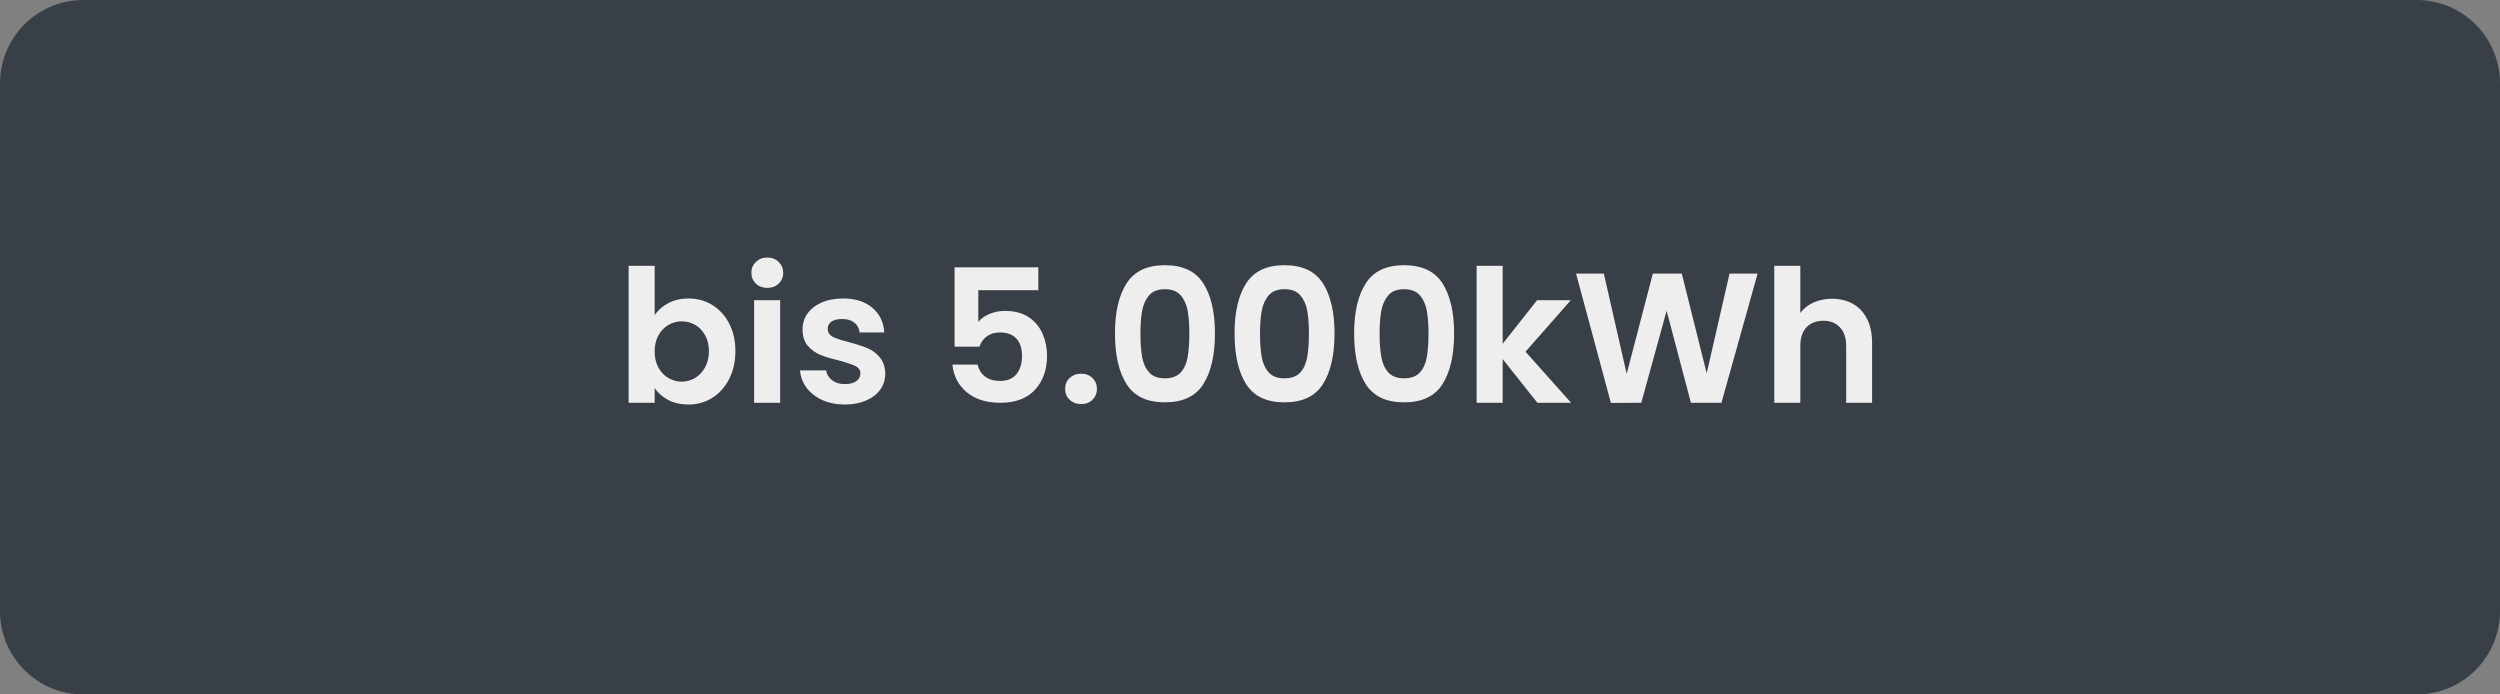 <svg xmlns="http://www.w3.org/2000/svg" xmlns:xlink="http://www.w3.org/1999/xlink" width="360" zoomAndPan="magnify" viewBox="0 0 270 75" height="100" preserveAspectRatio="xMidYMid meet" version="1.0"><rect x="0" y="0" width="270" height="75" fill="#808080" stroke="none"/><defs><g/><clipPath id="e0a57f7f05"><path d="M 9 0 L 261 0 C 263.387 0 265.676 0.949 267.363 2.637 C 269.051 4.324 270 6.613 270 9 L 270 66 C 270 68.387 269.051 70.676 267.363 72.363 C 265.676 74.051 263.387 75 261 75 L 9 75 C 4.031 75 0 70.969 0 66 L 0 9 C 0 4.031 4.031 0 9 0 Z M 9 0 " clip-rule="nonzero"/></clipPath></defs><g clip-path="url(#e0a57f7f05)"><rect x="-27" width="324" fill="#383f47" y="-7.5" height="90" fill-opacity="1"/></g><g fill="#eeeeee" fill-opacity="1"><g transform="translate(66.516, 43.5)"><g><path d="M 4.188 -9.453 C 4.539 -9.992 5.035 -10.43 5.672 -10.766 C 6.305 -11.098 7.031 -11.266 7.844 -11.266 C 8.789 -11.266 9.645 -11.031 10.406 -10.562 C 11.176 -10.094 11.785 -9.426 12.234 -8.562 C 12.68 -7.707 12.906 -6.711 12.906 -5.578 C 12.906 -4.441 12.68 -3.438 12.234 -2.562 C 11.785 -1.695 11.176 -1.02 10.406 -0.531 C 9.645 -0.051 8.789 0.188 7.844 0.188 C 7.008 0.188 6.281 0.023 5.656 -0.297 C 5.039 -0.629 4.551 -1.055 4.188 -1.578 L 4.188 0 L 1.375 0 L 1.375 -14.797 L 4.188 -14.797 Z M 10.047 -5.578 C 10.047 -6.242 9.906 -6.82 9.625 -7.312 C 9.352 -7.801 8.992 -8.172 8.547 -8.422 C 8.098 -8.672 7.613 -8.797 7.094 -8.797 C 6.594 -8.797 6.117 -8.664 5.672 -8.406 C 5.223 -8.145 4.863 -7.77 4.594 -7.281 C 4.32 -6.789 4.188 -6.211 4.188 -5.547 C 4.188 -4.879 4.32 -4.297 4.594 -3.797 C 4.863 -3.305 5.223 -2.93 5.672 -2.672 C 6.117 -2.41 6.594 -2.281 7.094 -2.281 C 7.613 -2.281 8.098 -2.41 8.547 -2.672 C 8.992 -2.941 9.352 -3.32 9.625 -3.812 C 9.906 -4.312 10.047 -4.898 10.047 -5.578 Z M 10.047 -5.578 "/></g></g></g><g fill="#eeeeee" fill-opacity="1"><g transform="translate(80.07, 43.5)"><g><path d="M 2.797 -12.406 C 2.305 -12.406 1.895 -12.562 1.562 -12.875 C 1.238 -13.188 1.078 -13.578 1.078 -14.047 C 1.078 -14.504 1.238 -14.891 1.562 -15.203 C 1.895 -15.523 2.305 -15.688 2.797 -15.688 C 3.297 -15.688 3.707 -15.523 4.031 -15.203 C 4.352 -14.891 4.516 -14.504 4.516 -14.047 C 4.516 -13.578 4.352 -13.188 4.031 -12.875 C 3.707 -12.562 3.297 -12.406 2.797 -12.406 Z M 4.188 -11.078 L 4.188 0 L 1.375 0 L 1.375 -11.078 Z M 4.188 -11.078 "/></g></g></g><g fill="#eeeeee" fill-opacity="1"><g transform="translate(85.628, 43.5)"><g><path d="M 5.625 0.188 C 4.719 0.188 3.898 0.023 3.172 -0.297 C 2.453 -0.629 1.883 -1.078 1.469 -1.641 C 1.051 -2.203 0.82 -2.82 0.781 -3.5 L 3.594 -3.5 C 3.656 -3.07 3.867 -2.719 4.234 -2.438 C 4.598 -2.156 5.051 -2.016 5.594 -2.016 C 6.133 -2.016 6.551 -2.117 6.844 -2.328 C 7.145 -2.547 7.297 -2.82 7.297 -3.156 C 7.297 -3.52 7.113 -3.789 6.75 -3.969 C 6.383 -4.145 5.801 -4.344 5 -4.562 C 4.176 -4.758 3.5 -4.961 2.969 -5.172 C 2.445 -5.391 1.992 -5.719 1.609 -6.156 C 1.234 -6.594 1.047 -7.188 1.047 -7.938 C 1.047 -8.551 1.219 -9.109 1.562 -9.609 C 1.914 -10.117 2.422 -10.52 3.078 -10.812 C 3.742 -11.113 4.523 -11.266 5.422 -11.266 C 6.742 -11.266 7.797 -10.93 8.578 -10.266 C 9.367 -9.609 9.801 -8.719 9.875 -7.594 L 7.203 -7.594 C 7.16 -8.039 6.973 -8.395 6.641 -8.656 C 6.316 -8.914 5.883 -9.047 5.344 -9.047 C 4.832 -9.047 4.441 -8.953 4.172 -8.766 C 3.898 -8.578 3.766 -8.316 3.766 -7.984 C 3.766 -7.609 3.945 -7.32 4.312 -7.125 C 4.688 -6.938 5.27 -6.742 6.062 -6.547 C 6.863 -6.336 7.52 -6.125 8.031 -5.906 C 8.551 -5.695 9 -5.367 9.375 -4.922 C 9.758 -4.484 9.961 -3.895 9.984 -3.156 C 9.984 -2.52 9.805 -1.945 9.453 -1.438 C 9.098 -0.938 8.586 -0.539 7.922 -0.25 C 7.266 0.039 6.5 0.188 5.625 0.188 Z M 5.625 0.188 "/></g></g></g><g fill="#eeeeee" fill-opacity="1"><g transform="translate(96.524, 43.5)"><g/></g></g><g fill="#eeeeee" fill-opacity="1"><g transform="translate(101.282, 43.5)"><g><path d="M 10.859 -12.156 L 4.375 -12.156 L 4.375 -8.734 C 4.656 -9.086 5.055 -9.375 5.578 -9.594 C 6.098 -9.812 6.648 -9.922 7.234 -9.922 C 8.305 -9.922 9.18 -9.688 9.859 -9.219 C 10.535 -8.75 11.023 -8.148 11.328 -7.422 C 11.641 -6.703 11.797 -5.926 11.797 -5.094 C 11.797 -3.562 11.359 -2.328 10.484 -1.391 C 9.617 -0.461 8.379 0 6.766 0 C 5.242 0 4.031 -0.379 3.125 -1.141 C 2.219 -1.898 1.703 -2.895 1.578 -4.125 L 4.297 -4.125 C 4.422 -3.582 4.691 -3.148 5.109 -2.828 C 5.523 -2.516 6.062 -2.359 6.719 -2.359 C 7.508 -2.359 8.102 -2.602 8.5 -3.094 C 8.895 -3.594 9.094 -4.25 9.094 -5.062 C 9.094 -5.883 8.891 -6.508 8.484 -6.938 C 8.078 -7.375 7.484 -7.594 6.703 -7.594 C 6.141 -7.594 5.672 -7.453 5.297 -7.172 C 4.922 -6.898 4.656 -6.531 4.5 -6.062 L 1.812 -6.062 L 1.812 -14.625 L 10.859 -14.625 Z M 10.859 -12.156 "/></g></g></g><g fill="#eeeeee" fill-opacity="1"><g transform="translate(114.157, 43.5)"><g><path d="M 2.625 0.141 C 2.113 0.141 1.691 -0.016 1.359 -0.328 C 1.035 -0.641 0.875 -1.031 0.875 -1.5 C 0.875 -1.969 1.035 -2.359 1.359 -2.672 C 1.691 -2.984 2.113 -3.141 2.625 -3.141 C 3.113 -3.141 3.516 -2.984 3.828 -2.672 C 4.148 -2.359 4.312 -1.969 4.312 -1.5 C 4.312 -1.031 4.148 -0.641 3.828 -0.328 C 3.516 -0.016 3.113 0.141 2.625 0.141 Z M 2.625 0.141 "/></g></g></g><g fill="#eeeeee" fill-opacity="1"><g transform="translate(119.355, 43.5)"><g><path d="M 1.062 -7.484 C 1.062 -9.785 1.477 -11.586 2.312 -12.891 C 3.145 -14.203 4.523 -14.859 6.453 -14.859 C 8.391 -14.859 9.773 -14.203 10.609 -12.891 C 11.441 -11.586 11.859 -9.785 11.859 -7.484 C 11.859 -5.16 11.441 -3.336 10.609 -2.016 C 9.773 -0.703 8.391 -0.047 6.453 -0.047 C 4.523 -0.047 3.145 -0.703 2.312 -2.016 C 1.477 -3.336 1.062 -5.16 1.062 -7.484 Z M 9.094 -7.484 C 9.094 -8.461 9.031 -9.289 8.906 -9.969 C 8.781 -10.645 8.523 -11.195 8.141 -11.625 C 7.766 -12.051 7.203 -12.266 6.453 -12.266 C 5.711 -12.266 5.148 -12.051 4.766 -11.625 C 4.391 -11.195 4.133 -10.645 4 -9.969 C 3.875 -9.289 3.812 -8.461 3.812 -7.484 C 3.812 -6.461 3.875 -5.609 4 -4.922 C 4.125 -4.242 4.379 -3.691 4.766 -3.266 C 5.148 -2.848 5.711 -2.641 6.453 -2.641 C 7.203 -2.641 7.77 -2.848 8.156 -3.266 C 8.539 -3.691 8.789 -4.242 8.906 -4.922 C 9.031 -5.609 9.094 -6.461 9.094 -7.484 Z M 9.094 -7.484 "/></g></g></g><g fill="#eeeeee" fill-opacity="1"><g transform="translate(132.27, 43.5)"><g><path d="M 1.062 -7.484 C 1.062 -9.785 1.477 -11.586 2.312 -12.891 C 3.145 -14.203 4.523 -14.859 6.453 -14.859 C 8.391 -14.859 9.773 -14.203 10.609 -12.891 C 11.441 -11.586 11.859 -9.785 11.859 -7.484 C 11.859 -5.16 11.441 -3.336 10.609 -2.016 C 9.773 -0.703 8.391 -0.047 6.453 -0.047 C 4.523 -0.047 3.145 -0.703 2.312 -2.016 C 1.477 -3.336 1.062 -5.16 1.062 -7.484 Z M 9.094 -7.484 C 9.094 -8.461 9.031 -9.289 8.906 -9.969 C 8.781 -10.645 8.523 -11.195 8.141 -11.625 C 7.766 -12.051 7.203 -12.266 6.453 -12.266 C 5.711 -12.266 5.148 -12.051 4.766 -11.625 C 4.391 -11.195 4.133 -10.645 4 -9.969 C 3.875 -9.289 3.812 -8.461 3.812 -7.484 C 3.812 -6.461 3.875 -5.609 4 -4.922 C 4.125 -4.242 4.379 -3.691 4.766 -3.266 C 5.148 -2.848 5.711 -2.641 6.453 -2.641 C 7.203 -2.641 7.77 -2.848 8.156 -3.266 C 8.539 -3.691 8.789 -4.242 8.906 -4.922 C 9.031 -5.609 9.094 -6.461 9.094 -7.484 Z M 9.094 -7.484 "/></g></g></g><g fill="#eeeeee" fill-opacity="1"><g transform="translate(145.185, 43.5)"><g><path d="M 1.062 -7.484 C 1.062 -9.785 1.477 -11.586 2.312 -12.891 C 3.145 -14.203 4.523 -14.859 6.453 -14.859 C 8.391 -14.859 9.773 -14.203 10.609 -12.891 C 11.441 -11.586 11.859 -9.785 11.859 -7.484 C 11.859 -5.16 11.441 -3.336 10.609 -2.016 C 9.773 -0.703 8.391 -0.047 6.453 -0.047 C 4.523 -0.047 3.145 -0.703 2.312 -2.016 C 1.477 -3.336 1.062 -5.16 1.062 -7.484 Z M 9.094 -7.484 C 9.094 -8.461 9.031 -9.289 8.906 -9.969 C 8.781 -10.645 8.523 -11.195 8.141 -11.625 C 7.766 -12.051 7.203 -12.266 6.453 -12.266 C 5.711 -12.266 5.148 -12.051 4.766 -11.625 C 4.391 -11.195 4.133 -10.645 4 -9.969 C 3.875 -9.289 3.812 -8.461 3.812 -7.484 C 3.812 -6.461 3.875 -5.609 4 -4.922 C 4.125 -4.242 4.379 -3.691 4.766 -3.266 C 5.148 -2.848 5.711 -2.641 6.453 -2.641 C 7.203 -2.641 7.77 -2.848 8.156 -3.266 C 8.539 -3.691 8.789 -4.242 8.906 -4.922 C 9.031 -5.609 9.094 -6.461 9.094 -7.484 Z M 9.094 -7.484 "/></g></g></g><g fill="#eeeeee" fill-opacity="1"><g transform="translate(158.1, 43.5)"><g><path d="M 7.938 0 L 4.188 -4.719 L 4.188 0 L 1.375 0 L 1.375 -14.797 L 4.188 -14.797 L 4.188 -6.375 L 7.906 -11.078 L 11.547 -11.078 L 6.656 -5.516 L 11.578 0 Z M 7.938 0 "/></g></g></g><g fill="#eeeeee" fill-opacity="1"><g transform="translate(169.775, 43.5)"><g><path d="M 20.047 -13.953 L 16.141 0 L 12.844 0 L 10.219 -9.938 L 7.484 0 L 4.203 0.016 L 0.438 -13.953 L 3.438 -13.953 L 5.906 -3.125 L 8.734 -13.953 L 11.859 -13.953 L 14.547 -3.188 L 17.016 -13.953 Z M 20.047 -13.953 "/></g></g></g><g fill="#eeeeee" fill-opacity="1"><g transform="translate(190.247, 43.5)"><g><path d="M 7.625 -11.234 C 8.457 -11.234 9.203 -11.051 9.859 -10.688 C 10.516 -10.32 11.023 -9.781 11.391 -9.062 C 11.754 -8.352 11.938 -7.5 11.938 -6.5 L 11.938 0 L 9.141 0 L 9.141 -6.125 C 9.141 -7 8.914 -7.672 8.469 -8.141 C 8.031 -8.617 7.438 -8.859 6.688 -8.859 C 5.906 -8.859 5.289 -8.617 4.844 -8.141 C 4.406 -7.672 4.188 -7 4.188 -6.125 L 4.188 0 L 1.375 0 L 1.375 -14.797 L 4.188 -14.797 L 4.188 -9.703 C 4.539 -10.18 5.016 -10.555 5.609 -10.828 C 6.211 -11.098 6.883 -11.234 7.625 -11.234 Z M 7.625 -11.234 "/></g></g></g></svg>